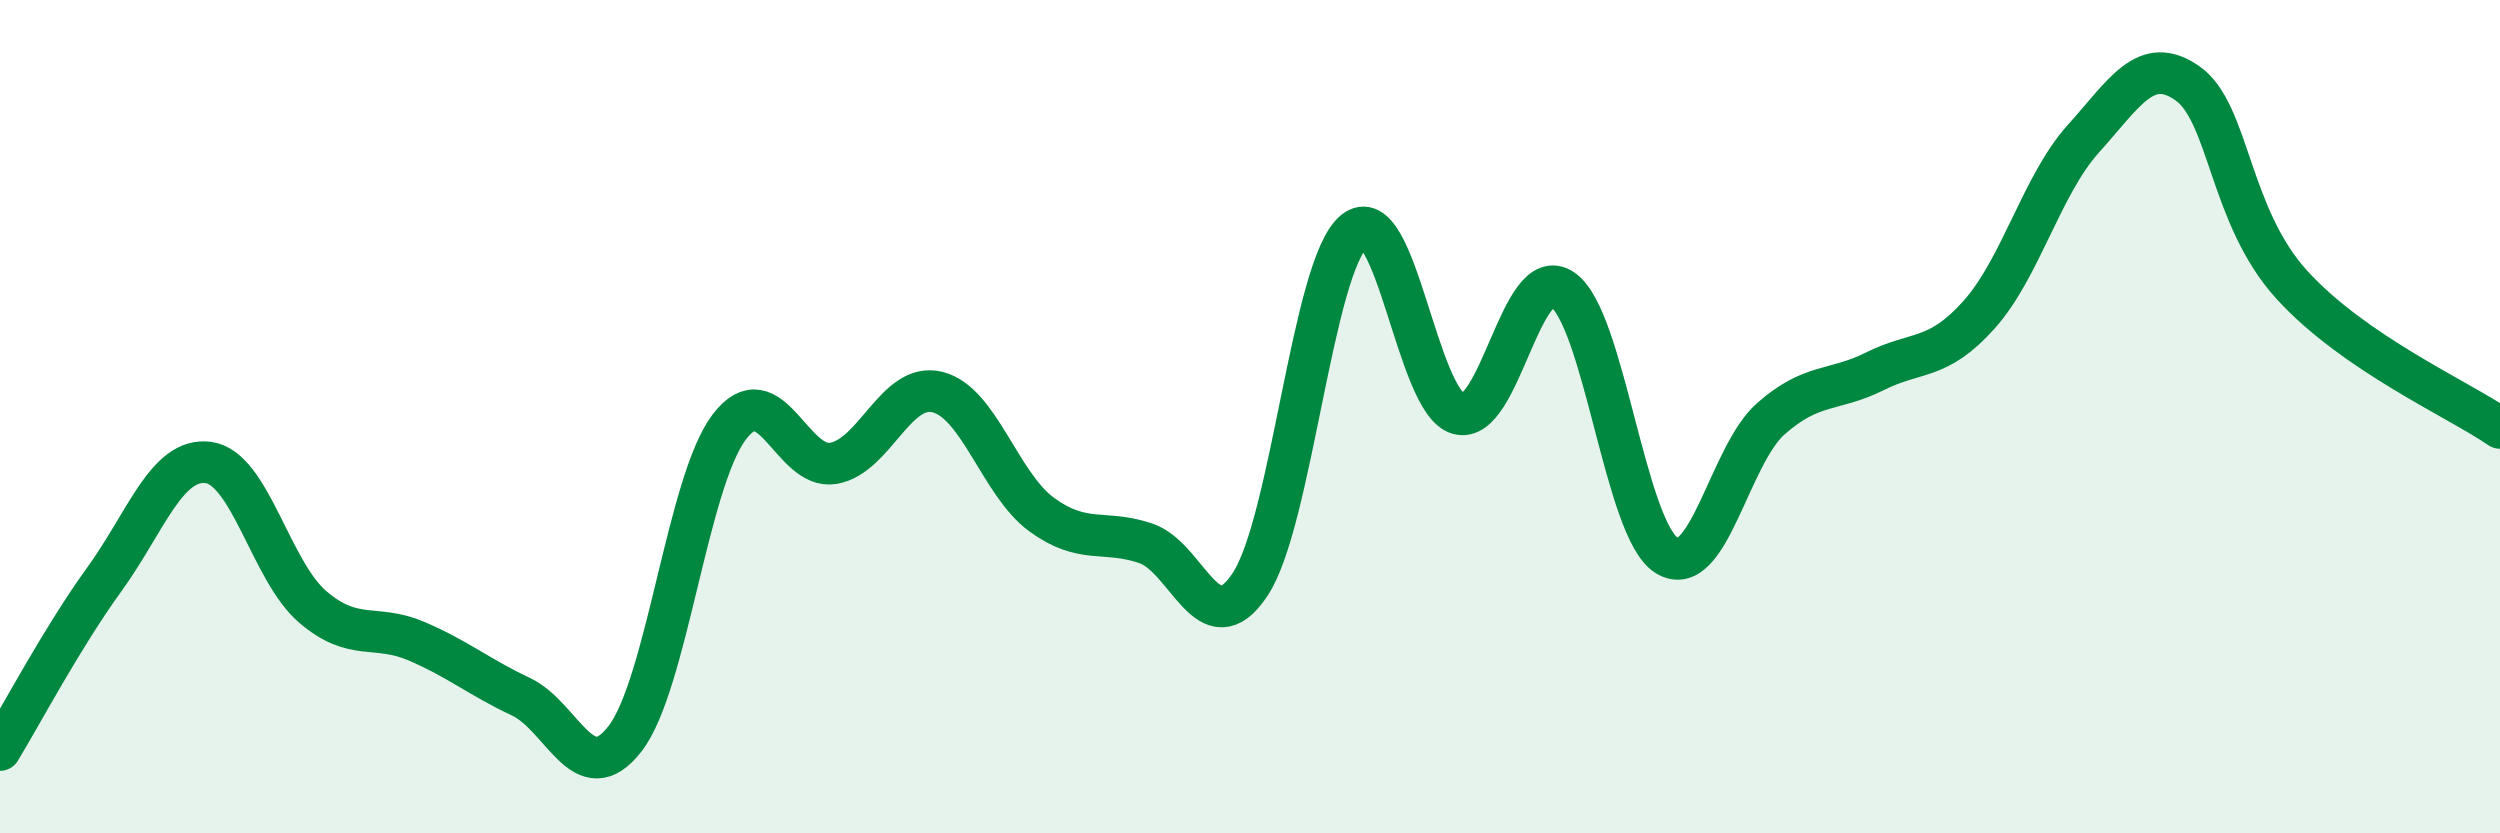 
    <svg width="60" height="20" viewBox="0 0 60 20" xmlns="http://www.w3.org/2000/svg">
      <path
        d="M 0,18 C 0.5,17.18 1.5,15.29 2.5,13.91 C 3.5,12.53 4,10.97 5,11.1 C 6,11.23 6.5,13.7 7.5,14.56 C 8.5,15.42 9,14.96 10,15.39 C 11,15.82 11.5,16.25 12.5,16.72 C 13.5,17.19 14,19.02 15,17.73 C 16,16.44 16.5,11.57 17.5,10.25 C 18.5,8.93 19,11.29 20,11.12 C 21,10.95 21.5,9.16 22.5,9.41 C 23.5,9.66 24,11.62 25,12.35 C 26,13.08 26.5,12.7 27.5,13.04 C 28.5,13.38 29,15.53 30,14.03 C 31,12.53 31.5,6.37 32.5,5.55 C 33.5,4.73 34,9.65 35,9.93 C 36,10.21 36.5,6.27 37.5,6.95 C 38.5,7.63 39,12.71 40,13.33 C 41,13.95 41.5,10.93 42.5,10.05 C 43.5,9.17 44,9.41 45,8.91 C 46,8.41 46.5,8.67 47.5,7.55 C 48.5,6.43 49,4.44 50,3.33 C 51,2.22 51.5,1.3 52.5,2 C 53.5,2.7 53.5,5.18 55,6.83 C 56.5,8.48 59,9.58 60,10.27L60 20L0 20Z"
        fill="#008740"
        opacity="0.1"
        stroke-linecap="round"
        stroke-linejoin="round"
      />
      <path
        d="M 0,18 C 0.5,17.18 1.5,15.29 2.5,13.91 C 3.5,12.53 4,10.97 5,11.1 C 6,11.23 6.5,13.7 7.5,14.56 C 8.5,15.42 9,14.96 10,15.39 C 11,15.82 11.5,16.25 12.5,16.72 C 13.5,17.19 14,19.02 15,17.73 C 16,16.44 16.5,11.57 17.5,10.25 C 18.5,8.93 19,11.29 20,11.12 C 21,10.95 21.5,9.16 22.5,9.41 C 23.5,9.66 24,11.62 25,12.35 C 26,13.08 26.5,12.7 27.5,13.04 C 28.5,13.38 29,15.53 30,14.03 C 31,12.53 31.5,6.37 32.5,5.55 C 33.5,4.73 34,9.65 35,9.93 C 36,10.21 36.5,6.27 37.5,6.95 C 38.5,7.63 39,12.71 40,13.33 C 41,13.95 41.5,10.93 42.5,10.05 C 43.5,9.17 44,9.41 45,8.91 C 46,8.41 46.5,8.67 47.5,7.55 C 48.5,6.43 49,4.44 50,3.33 C 51,2.22 51.5,1.3 52.5,2 C 53.5,2.7 53.5,5.18 55,6.83 C 56.5,8.48 59,9.58 60,10.27"
        stroke="#008740"
        stroke-width="1"
        fill="none"
        stroke-linecap="round"
        stroke-linejoin="round"
      />
    </svg>
  
